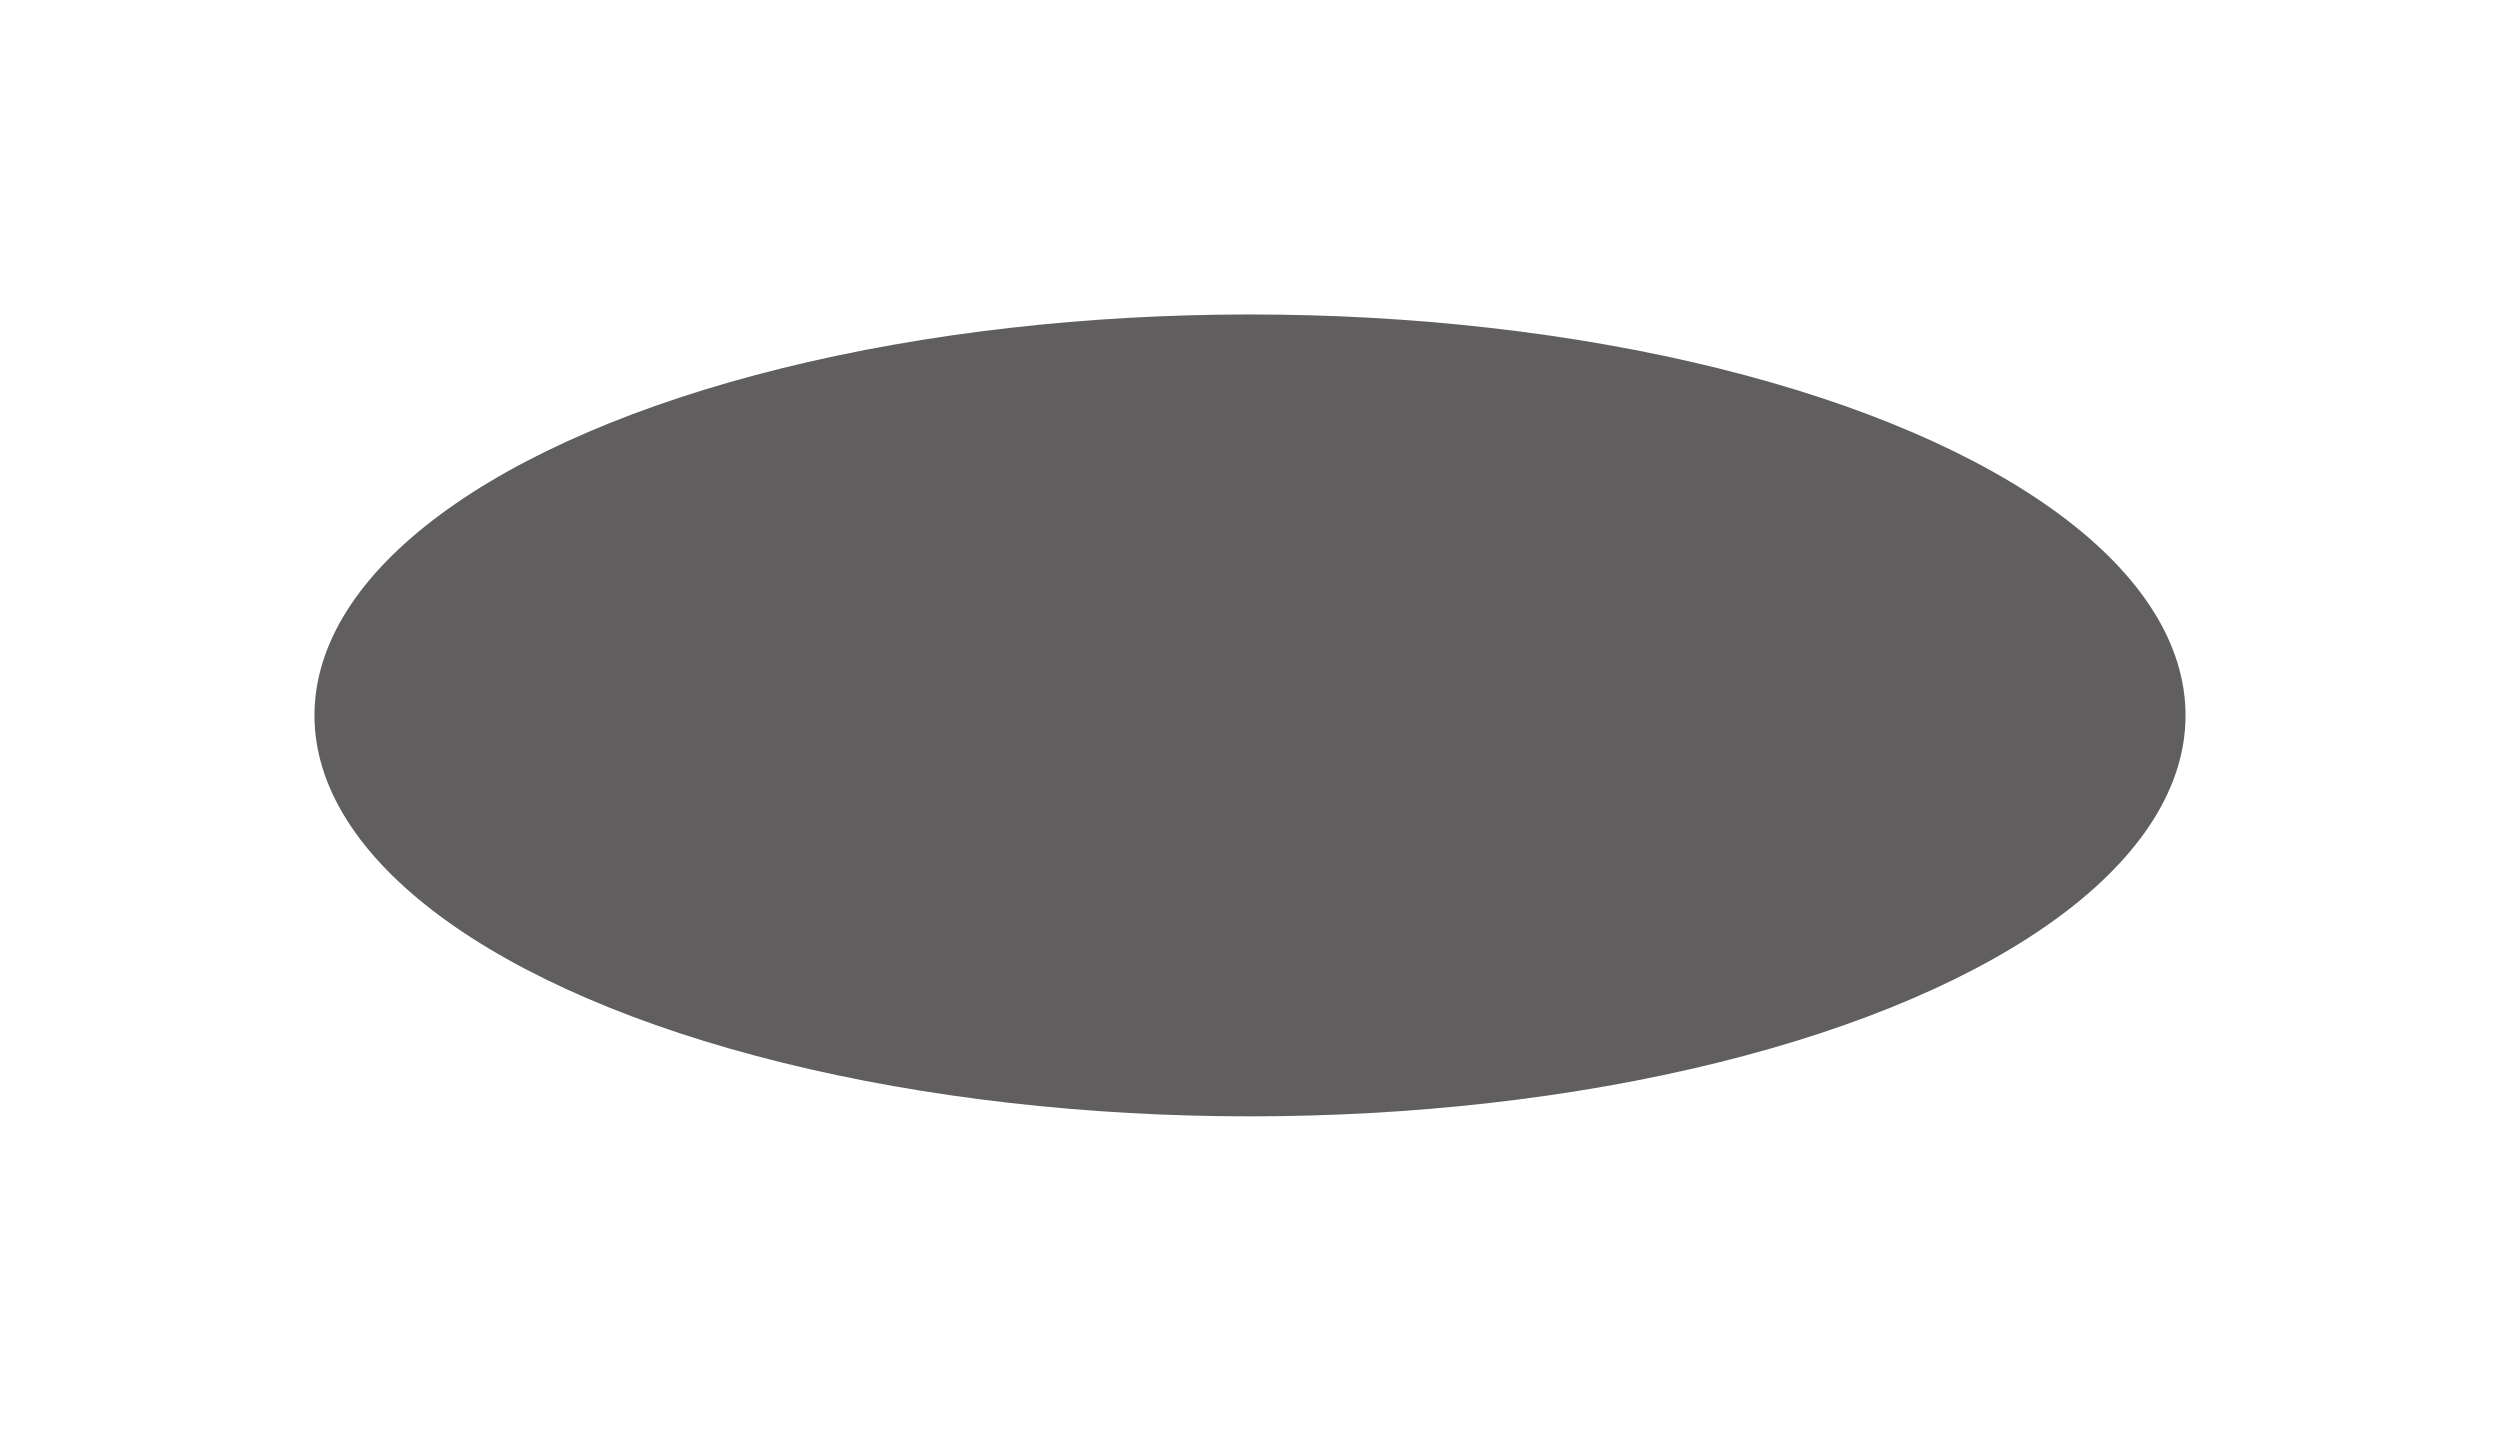 <?xml version="1.0" encoding="UTF-8"?> <svg xmlns="http://www.w3.org/2000/svg" width="2544" height="1456" viewBox="0 0 2544 1456" fill="none"> <g filter="url(#filter0_f_2453_684)"> <ellipse cx="1272" cy="728" rx="952" ry="408" fill="#605E5E"></ellipse> </g> <defs> <filter id="filter0_f_2453_684" x="0" y="0" width="2544" height="1456" filterUnits="userSpaceOnUse" color-interpolation-filters="sRGB"> <feFlood flood-opacity="0" result="BackgroundImageFix"></feFlood> <feBlend mode="normal" in="SourceGraphic" in2="BackgroundImageFix" result="shape"></feBlend> <feGaussianBlur stdDeviation="40" result="effect1_foregroundBlur_2453_684"></feGaussianBlur> </filter> </defs> </svg> 